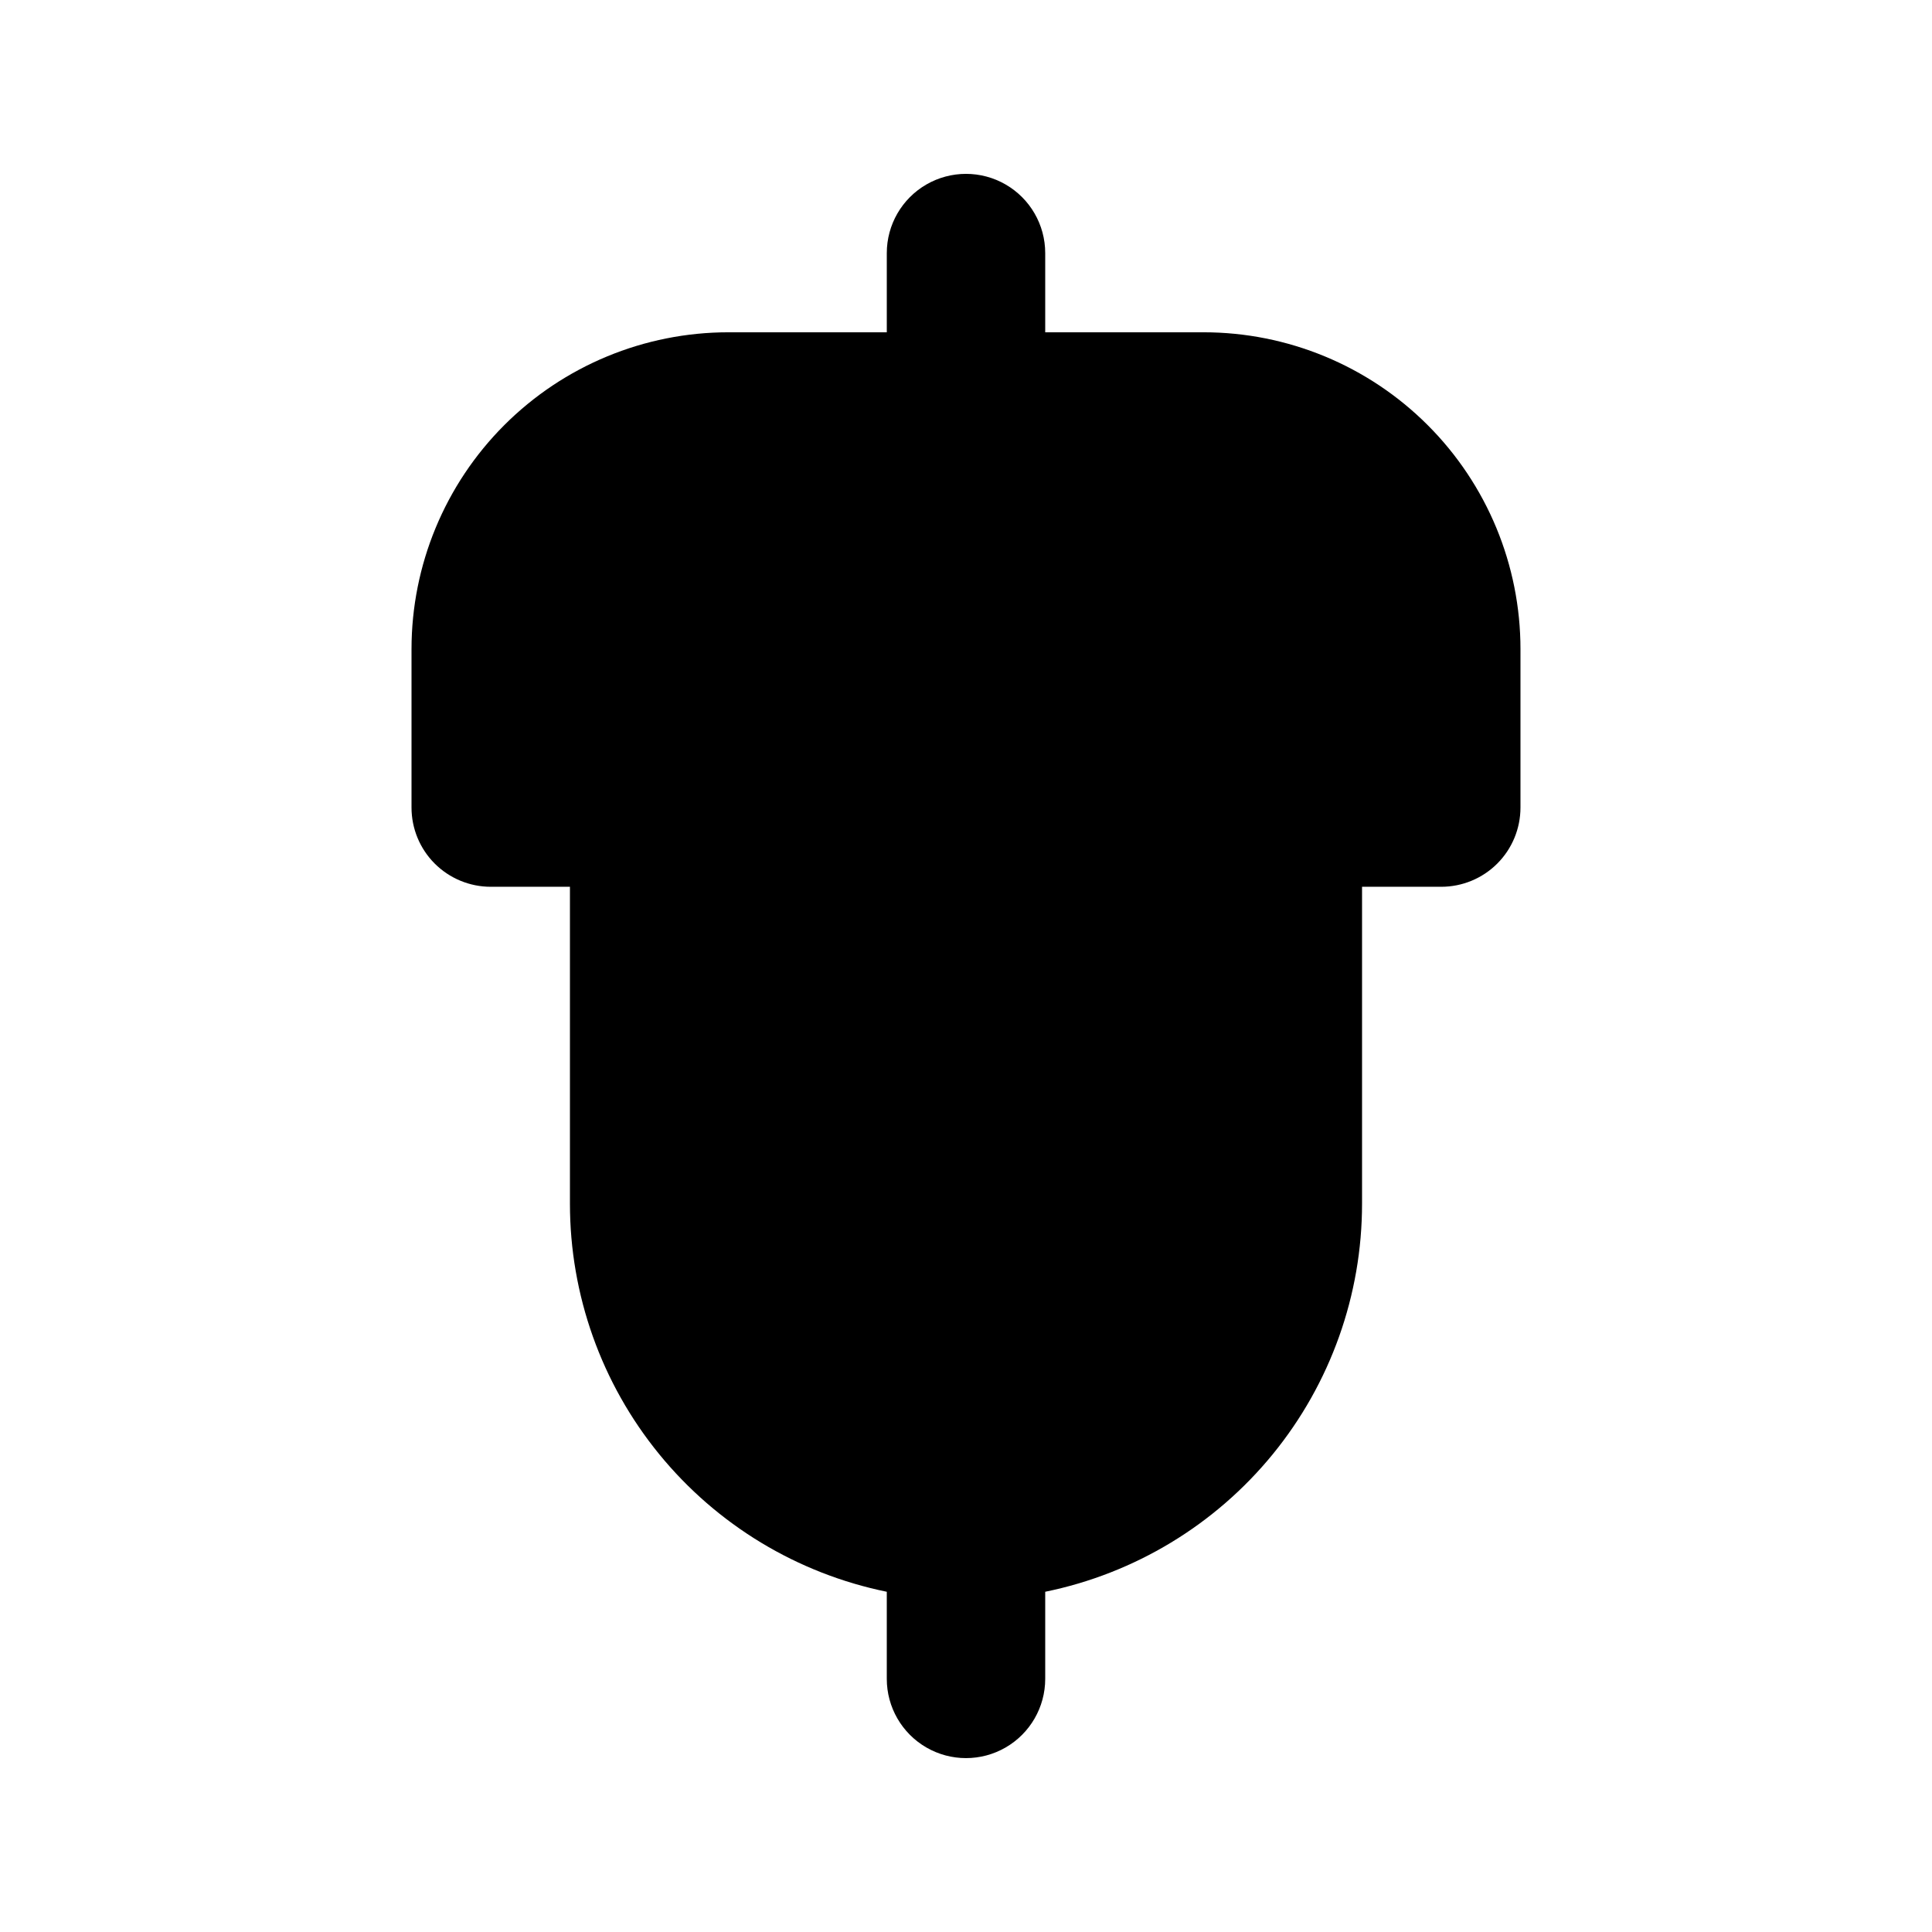 <?xml version="1.0" encoding="UTF-8"?>
<!-- Uploaded to: ICON Repo, www.iconrepo.com, Generator: ICON Repo Mixer Tools -->
<svg fill="#000000" width="800px" height="800px" version="1.1" viewBox="144 144 512 512" xmlns="http://www.w3.org/2000/svg">
 <path d="m546.94 316.03v41.984c0 5.566-2.211 10.906-6.148 14.844-3.934 3.934-9.273 6.148-14.844 6.148h-20.992v83.969c0.008 24.195-8.348 47.648-23.648 66.395-15.301 18.742-36.609 31.625-60.316 36.465v23.09c0 7.5-4.004 14.43-10.496 18.18-6.496 3.75-14.5 3.75-20.992 0-6.496-3.75-10.496-10.68-10.496-18.18v-23.09c-23.711-4.84-45.016-17.723-60.316-36.465-15.305-18.746-23.656-42.199-23.652-66.395v-83.969h-20.992c-5.566 0-10.906-2.215-14.844-6.148-3.938-3.938-6.148-9.277-6.148-14.844v-41.984c0-22.27 8.848-43.629 24.594-59.375 15.746-15.746 37.105-24.594 59.375-24.594h41.984v-20.992c0-7.5 4-14.43 10.496-18.18 6.492-3.75 14.496-3.75 20.992 0 6.492 3.75 10.496 10.68 10.496 18.18v20.992h41.984c22.27 0 43.625 8.848 59.371 24.594 15.75 15.746 24.594 37.105 24.594 59.375z"/>
</svg>